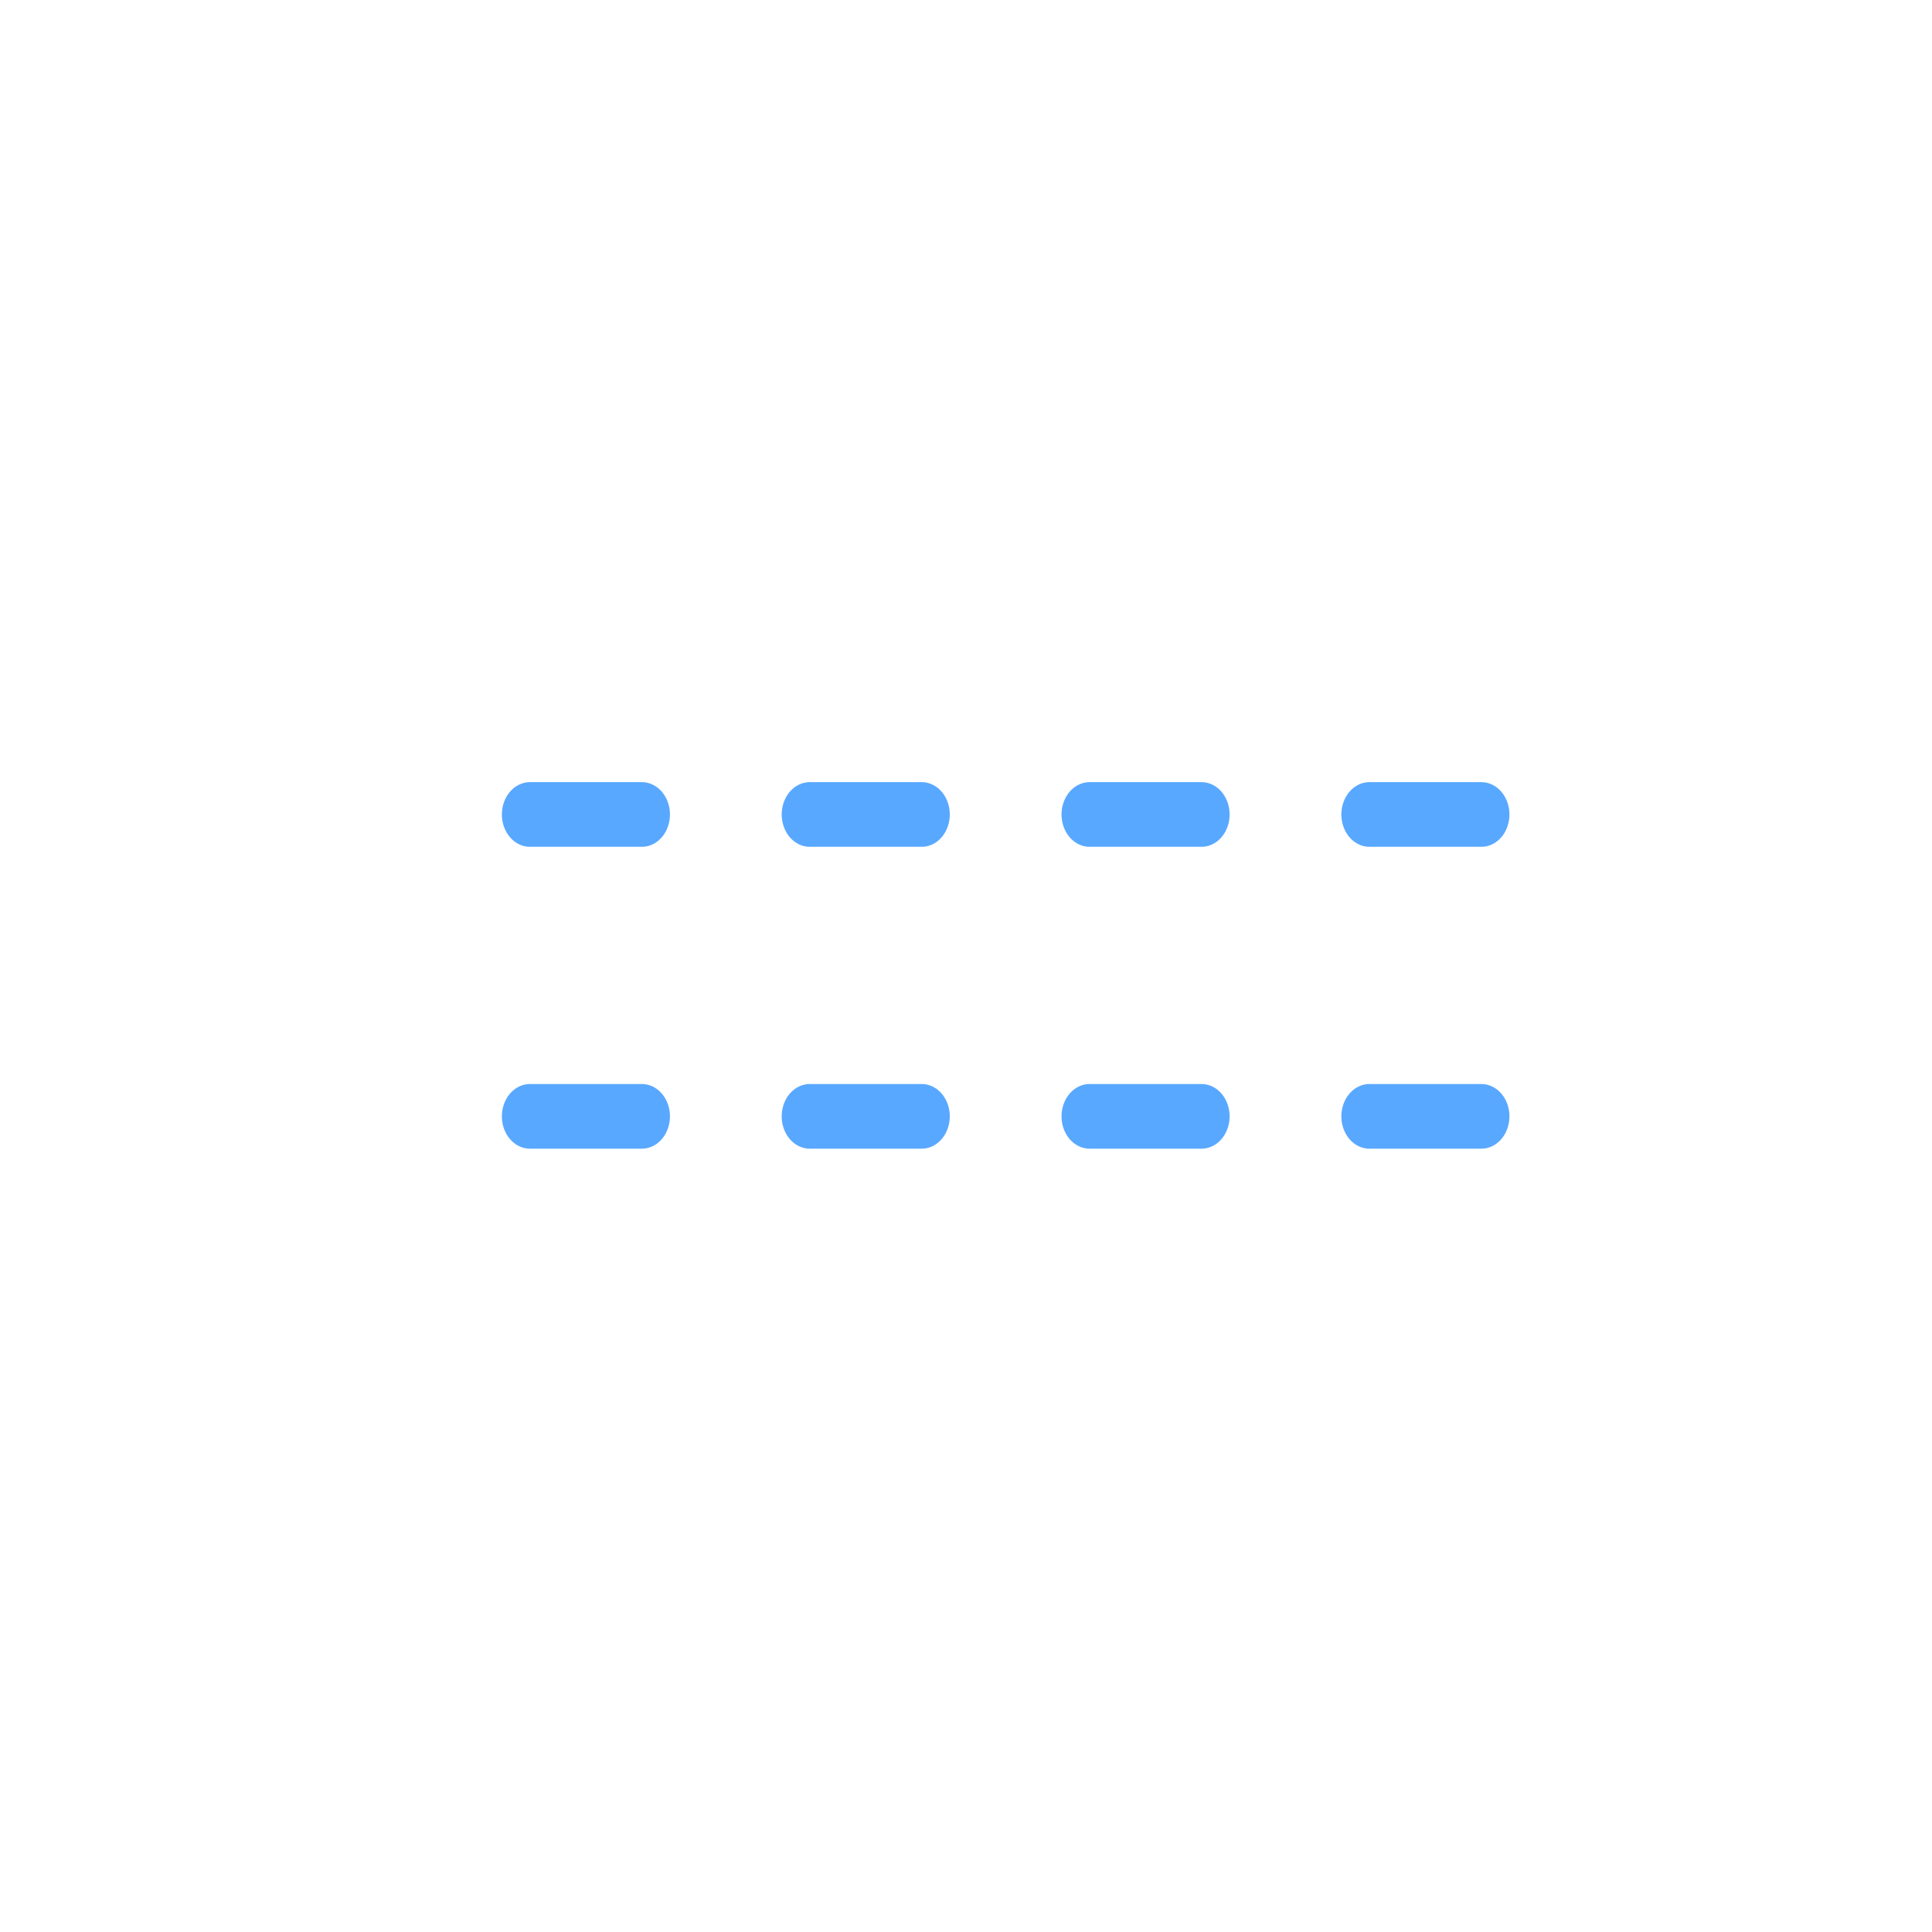 <svg preserveAspectRatio="xMinYMid" viewBox="0 0 64 64" xmlns="http://www.w3.org/2000/svg" fill-rule="evenodd" clip-rule="evenodd" stroke-linecap="round" stroke-linejoin="round" stroke-miterlimit="1.414"><path d="M54.5 54.5H10.019" fill="none" stroke-width="2.42" stroke-dasharray="4.83,7.24,0,0" stroke="#59a8ff" transform="matrix(.768 0 0 .885 7.217 -21.252)"/><path d="M54.5 54.5H10.019" fill="none" stroke-width="2.42" stroke-dasharray="4.83,7.24,0,0" stroke="#59a8ff" transform="matrix(.768 0 0 .885 7.217 -11.252)"/></svg>